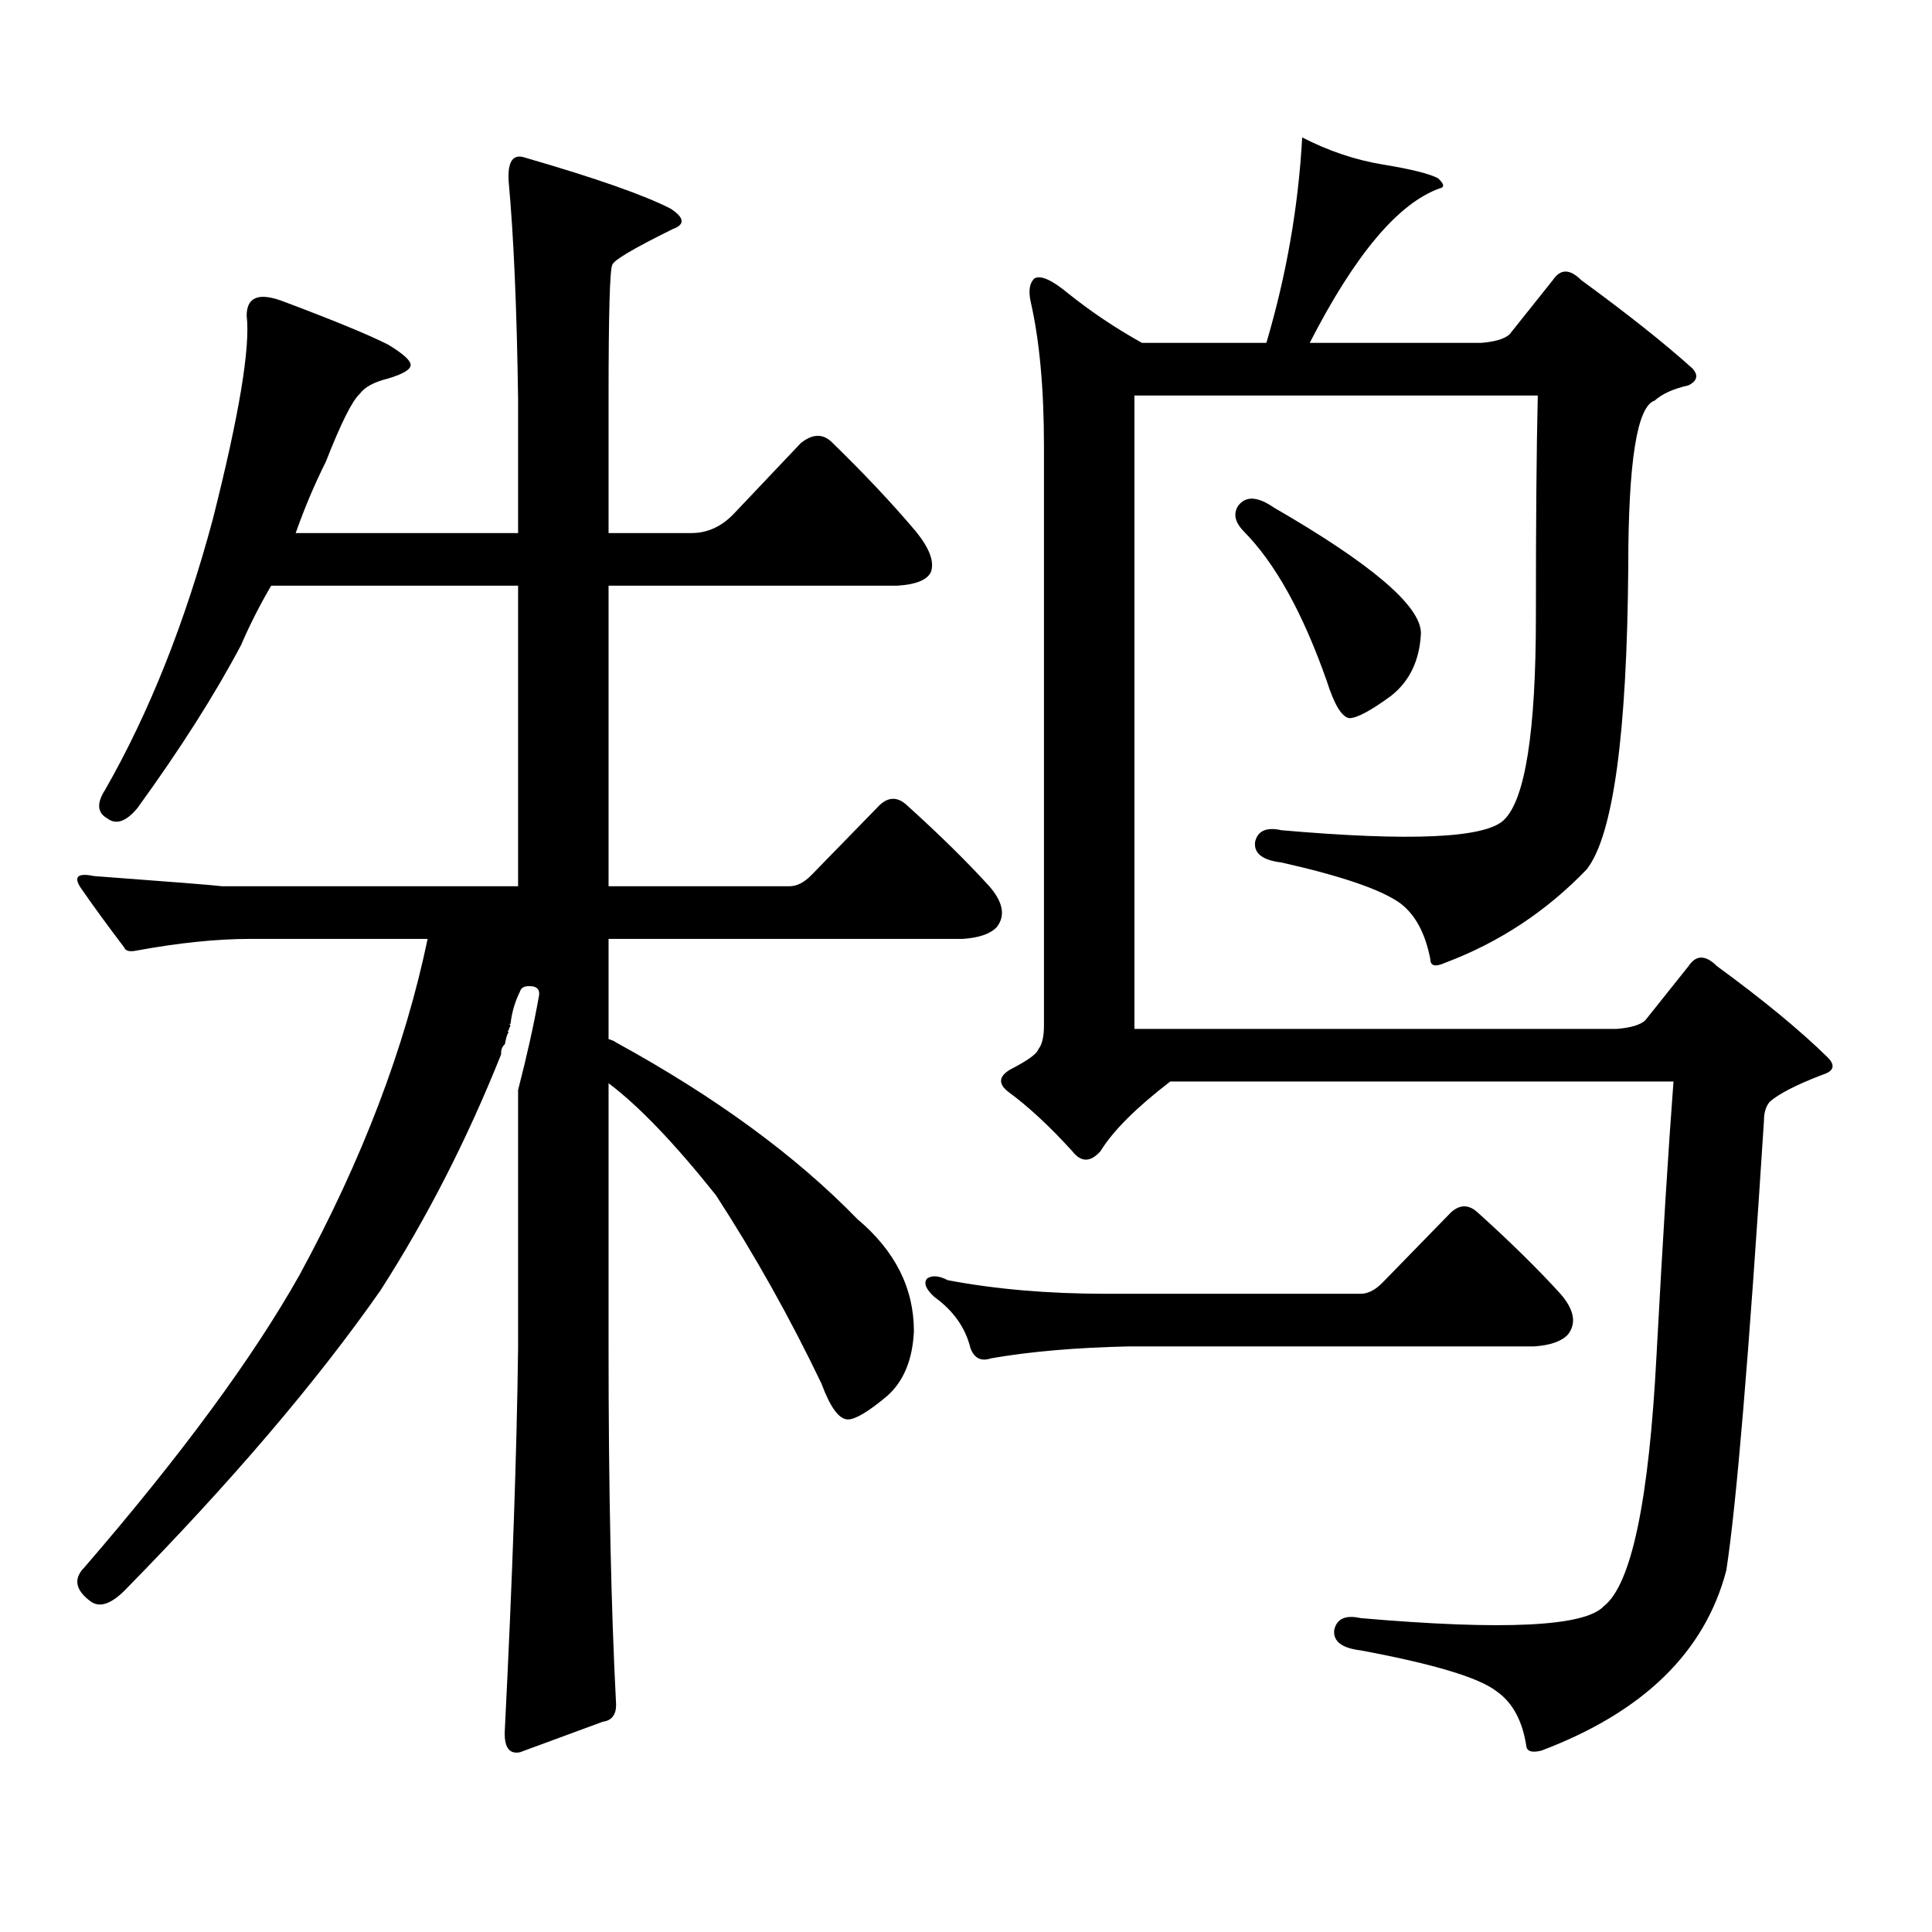 <?xml version="1.0" encoding="utf-8"?>
<!-- Generator: Adobe Illustrator 16.0.0, SVG Export Plug-In . SVG Version: 6.00 Build 0)  -->
<!DOCTYPE svg PUBLIC "-//W3C//DTD SVG 1.1//EN" "http://www.w3.org/Graphics/SVG/1.1/DTD/svg11.dtd">
<svg version="1.1" id="图层_1" xmlns="http://www.w3.org/2000/svg" xmlns:xlink="http://www.w3.org/1999/xlink" x="0px" y="0px"
	 width="1000px" height="1000px" viewBox="0 0 1000 1000" enable-background="new 0 0 1000 1000" xml:space="preserve">
<path d="M268.164,564.191c4.543-17.578,8.125-33.688,10.731-48.34c0.641-2.926-0.335-4.684-2.927-5.273
	c-3.902-0.577-6.188,0.302-6.829,2.637c-2.606,5.273-4.237,10.849-4.878,16.699c-0.655,0-0.655,0.302,0,0.879
	c-0.655,1.181-0.976,2.06-0.976,2.637c-0.655,0-0.655,0.302,0,0.879c-0.655,0.59-1.311,2.637-1.951,6.152
	c-1.311,1.181-1.951,2.637-1.951,4.395v0.879c-17.561,43.945-38.383,84.677-62.438,122.168
	c-33.17,47.461-77.406,99.316-132.68,155.566c-7.164,7.031-13.018,8.789-17.561,5.273c-7.805-5.864-8.78-11.729-2.927-17.578
	c50.075-58.008,87.147-108.395,111.217-151.172c32.515-59.766,54.633-117.773,66.34-174.023h-91.705
	c-17.561,0-37.407,2.06-59.511,6.152c-3.262,0.59-5.213,0-5.854-1.758c-8.46-11.124-15.944-21.383-22.438-30.762
	c-3.902-5.851-1.631-7.91,6.829-6.152c39.664,2.938,61.782,4.696,66.34,5.273h153.167V303.156H140.362
	c-5.854,9.97-11.066,20.215-15.609,30.762c-13.658,25.79-31.554,53.915-53.657,84.375c-5.854,7.031-11.066,8.789-15.609,5.273
	c-5.213-2.926-5.533-7.91-0.976-14.941c22.759-39.84,41.295-86.422,55.608-139.746c13.658-53.902,19.512-89.059,17.561-105.469
	c0-9.366,5.854-12.003,17.561-7.91c26.661,9.97,45.197,17.578,55.608,22.852c7.805,4.696,11.707,8.212,11.707,10.547
	c0,2.348-3.902,4.696-11.707,7.031c-7.164,1.758-12.042,4.395-14.634,7.91c-3.902,3.516-9.756,15.243-17.561,35.156
	c-5.854,11.728-11.066,24.032-15.609,36.914h115.119v-69.434c-0.655-46.871-2.286-84.375-4.878-112.5
	c-0.655-10.547,2.271-14.64,8.78-12.305c36.417,10.547,61.462,19.336,75.12,26.367c7.149,4.696,7.47,8.212,0.976,10.547
	c-20.167,9.97-30.578,16.122-31.219,18.457c-1.311,2.348-1.951,25.488-1.951,69.434v69.434h42.926
	c8.445,0,15.93-3.516,22.438-10.547l34.146-36.035c5.854-4.684,11.052-4.972,15.609-0.879c16.905,16.41,31.539,31.942,43.901,46.582
	c7.149,8.789,9.756,15.82,7.805,21.094c-1.951,4.105-7.805,6.454-17.561,7.031H314.992v155.566h93.656
	c3.902,0,7.805-2.047,11.707-6.152l35.121-36.035c4.543-4.093,9.101-4.093,13.658,0c16.905,15.243,31.219,29.306,42.926,42.188
	c7.149,8.212,8.445,15.243,3.902,21.094c-3.262,3.516-9.115,5.575-17.561,6.152h-183.41v51.855c1.951,0.59,3.247,1.181,3.902,1.758
	c51.371,28.125,93.001,58.598,124.875,91.406c19.512,16.41,29.268,35.746,29.268,58.008c-0.655,14.652-5.213,25.79-13.658,33.398
	c-9.756,8.212-16.585,12.305-20.487,12.305c-4.558,0-9.115-6.152-13.658-18.457c-16.265-33.976-34.48-66.495-54.633-97.559
	c-21.463-26.944-39.999-46.28-55.608-58.008v137.109c0,73.237,1.296,134.761,3.902,184.57c0,5.273-2.286,8.198-6.829,8.789
	l-42.926,15.82c-5.854,1.167-8.46-2.939-7.805-12.305c3.902-77.935,6.174-143.551,6.829-196.875V564.191z M715.958,663.508
	l35.121-36.035c4.543-4.093,9.101-4.093,13.658,0c16.905,15.243,31.219,29.306,42.926,42.188c7.149,8.212,8.445,15.243,3.902,21.094
	c-3.262,3.516-9.115,5.575-17.561,6.152H584.254c-27.316,0.59-51.065,2.637-71.218,6.152c-5.213,1.758-8.78,0-10.731-5.273
	c-2.606-10.547-8.78-19.336-18.536-26.367c-4.558-4.093-5.854-7.32-3.902-9.668c2.592-1.758,6.174-1.456,10.731,0.879
	c24.71,4.696,52.026,7.031,81.949,7.031h131.704C708.153,669.66,712.056,667.613,715.958,663.508z M748.152,498.273
	c-5.213,2.348-7.805,1.758-7.805-1.758c-2.606-13.473-7.805-23.141-15.609-29.004c-9.756-7.031-30.243-14.063-61.462-21.094
	c-9.756-1.168-14.313-4.684-13.658-10.547c1.296-5.851,5.854-7.91,13.658-6.152c66.98,5.863,105.363,4.105,115.119-5.273
	c11.052-10.547,16.585-45.703,16.585-105.469c0-49.219,0.32-87.301,0.976-114.258H587.181v327.832h249.75
	c7.149-0.577,12.027-2.047,14.634-4.395l22.438-28.125c3.902-5.851,8.78-5.851,14.634,0c24.055,17.578,43.246,33.398,57.56,47.461
	c3.902,4.105,2.927,7.031-2.927,8.789c-13.658,5.273-22.773,9.97-27.316,14.063c-1.951,2.348-2.927,5.575-2.927,9.668
	c-7.805,121.879-14.313,199.512-19.512,232.91c-11.066,42.188-42.926,73.237-95.607,93.164c-4.558,1.167-7.164,0.576-7.805-1.758
	c-1.951-13.486-7.164-23.154-15.609-29.004c-9.115-7.031-32.529-14.063-70.242-21.094c-9.756-1.182-14.313-4.697-13.658-10.547
	c1.296-5.864,5.854-7.91,13.658-6.152c74.145,6.44,116.095,4.395,125.851-6.152c14.299-11.138,23.414-54.492,27.316-130.078
	c3.247-60.343,6.174-107.516,8.78-141.504H605.717c-17.561,13.485-29.603,25.488-36.097,36.035c-5.213,5.863-10.091,5.863-14.634,0
	c-11.707-12.882-22.773-23.141-33.17-30.762c-5.213-4.093-4.878-7.91,0.976-11.426c9.101-4.684,13.979-8.199,14.634-10.547
	c1.951-2.335,2.927-6.441,2.927-12.305V231.086c0-29.883-2.286-54.781-6.829-74.707c-1.311-5.851-0.655-9.957,1.951-12.305
	c3.247-1.758,9.101,0.879,17.561,7.91c11.707,9.379,24.39,17.88,38.048,25.488h64.389c10.396-35.156,16.585-70.601,18.536-106.348
	c13.658,7.031,27.637,11.728,41.95,14.063c14.299,2.348,23.734,4.696,28.292,7.031c3.247,2.938,3.567,4.696,0.976,5.273
	c-21.463,7.622-43.901,34.277-67.315,79.98h88.778c7.149-0.577,12.027-2.047,14.634-4.395l22.438-28.125
	c3.902-5.851,8.78-5.851,14.634,0c24.055,17.578,43.246,32.821,57.56,45.703c3.247,3.516,2.592,6.454-1.951,8.789
	c-7.805,1.758-13.658,4.395-17.561,7.91c-9.115,2.938-13.658,31.641-13.658,86.133c-0.655,86.723-7.805,138.867-21.463,156.445
	C800.499,471.617,776.109,487.727,748.152,498.273z M640.838,261.848c3.902-5.273,10.076-4.972,18.536,0.879
	c50.73,29.306,76.096,50.977,76.096,65.039c-0.655,14.063-5.854,24.911-15.609,32.52c-10.411,7.621-17.561,11.426-21.463,11.426
	c-3.902-0.577-7.805-7.031-11.707-19.336c-12.362-35.156-26.676-60.934-42.926-77.344
	C639.207,270.348,638.231,265.953,640.838,261.848z"/>
</svg>
